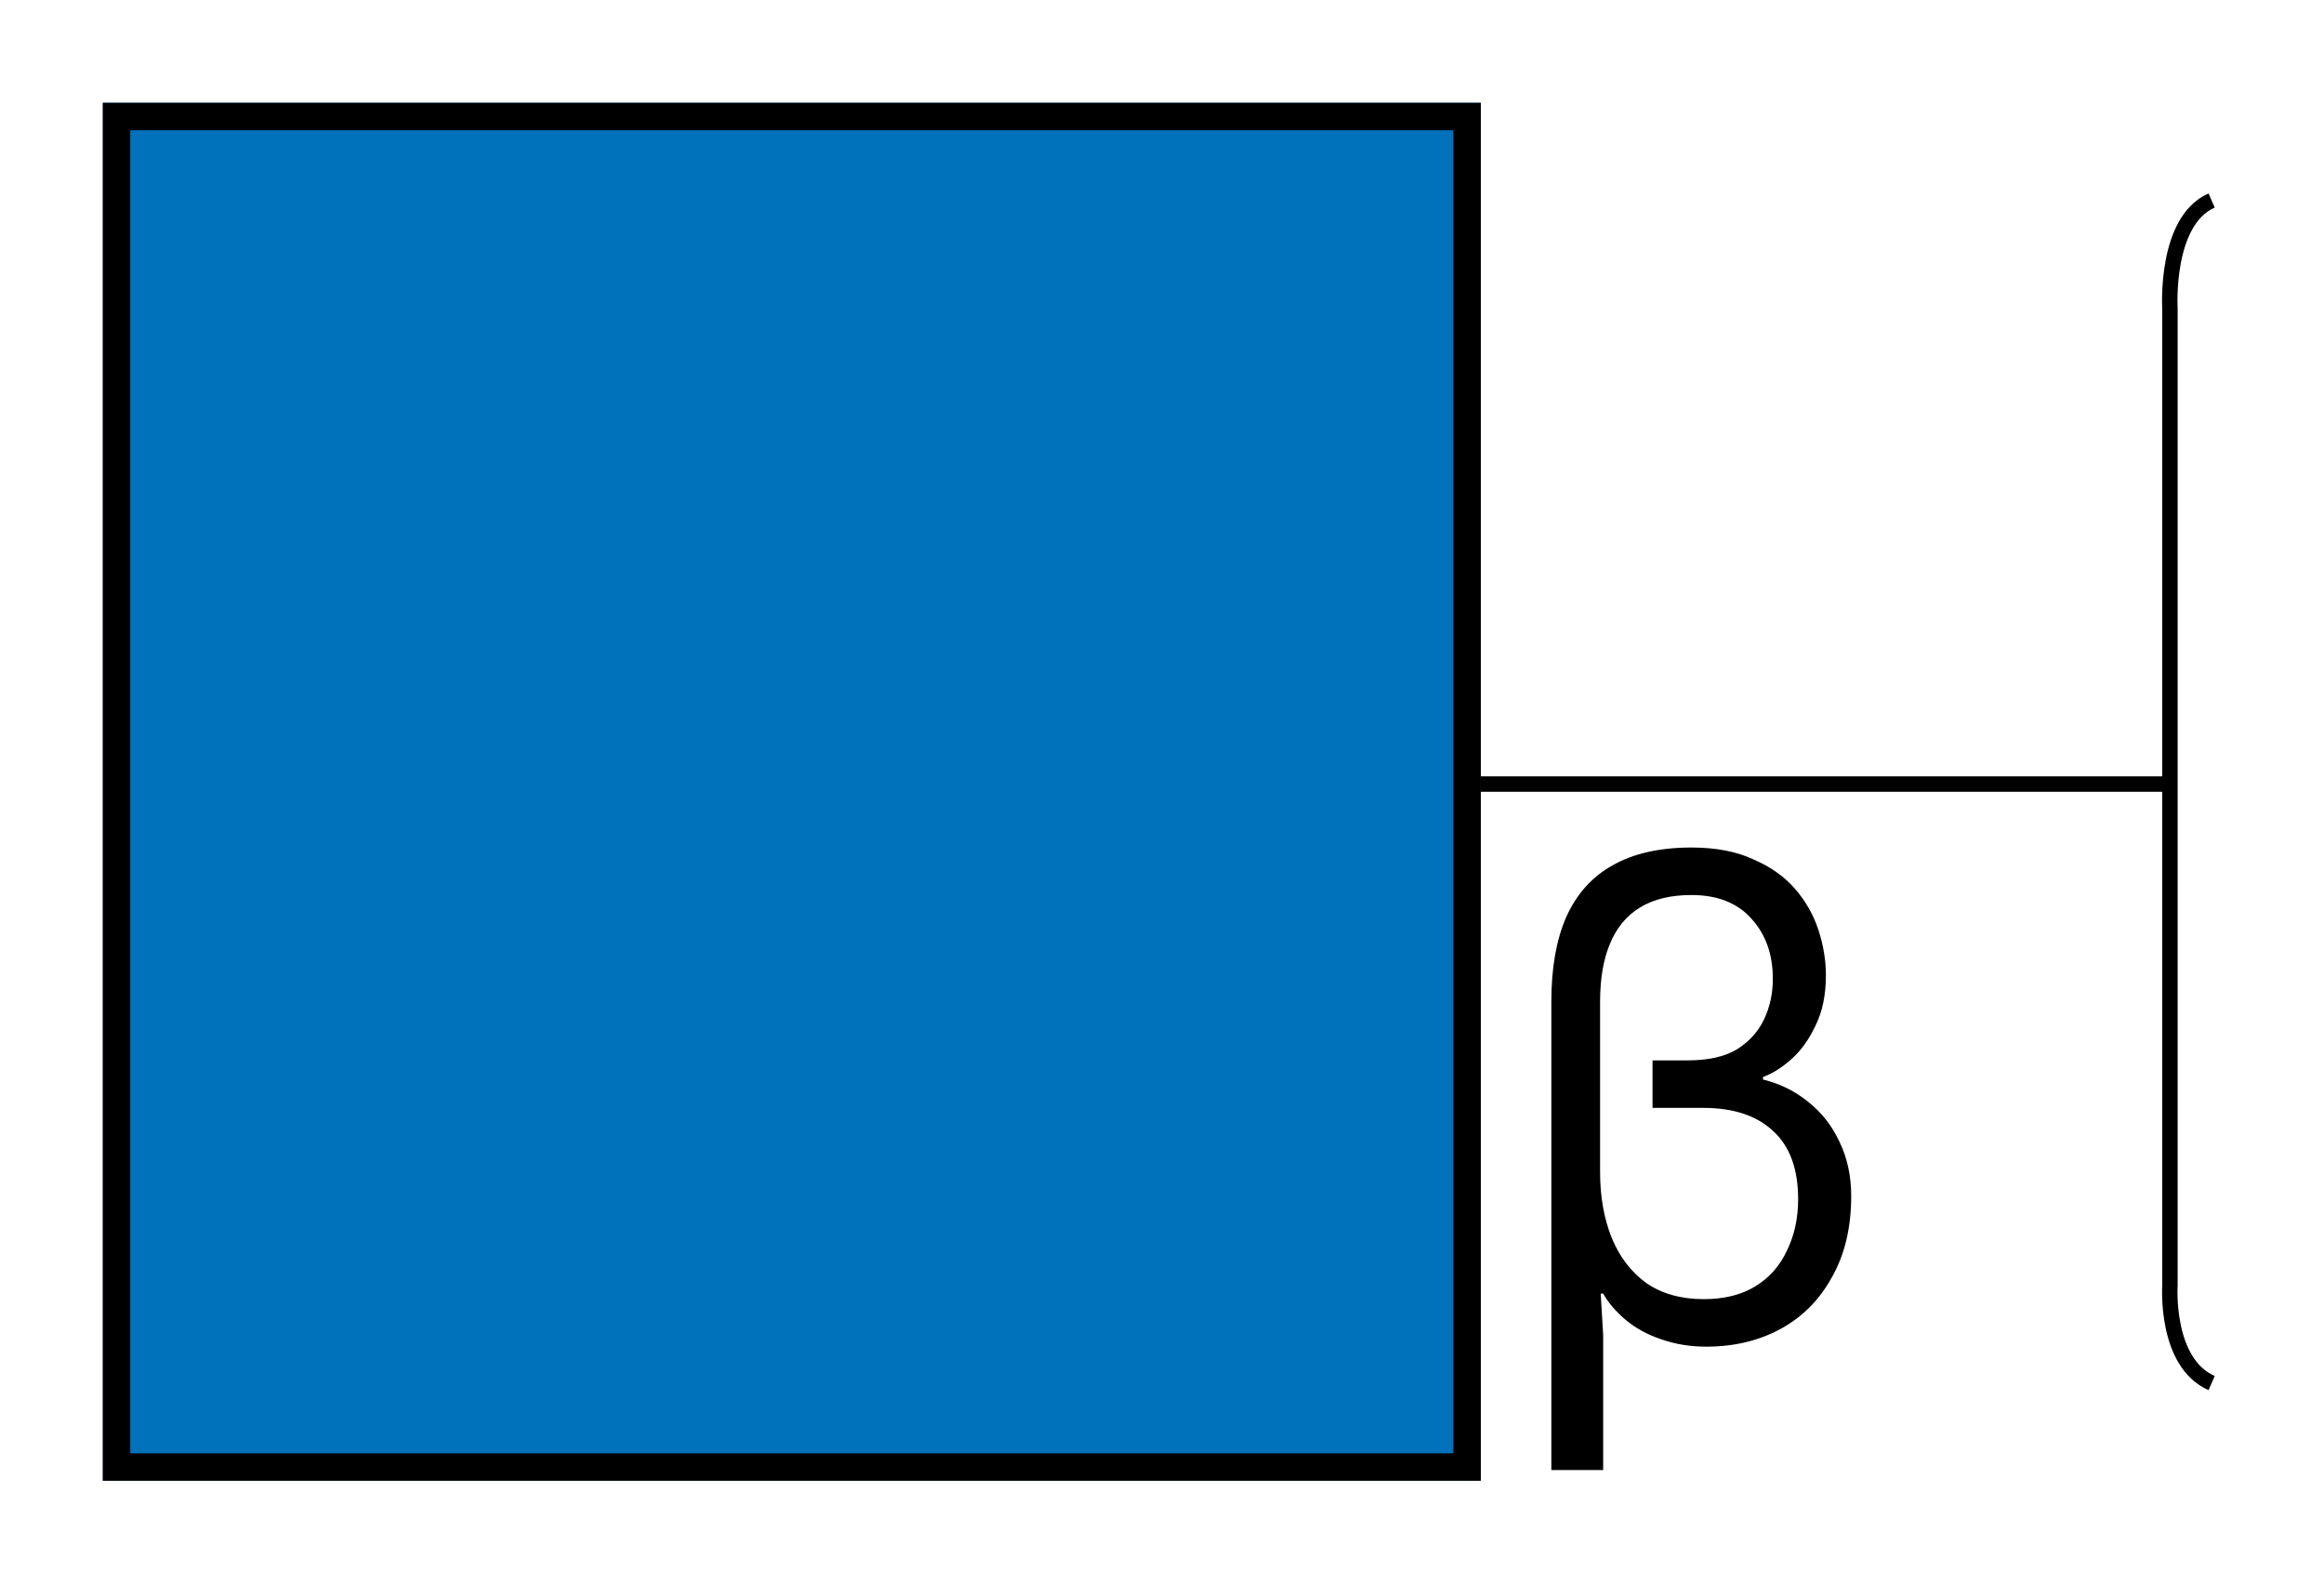 <svg width="226" height="154" viewBox="0 0 226 154" fill="none" xmlns="http://www.w3.org/2000/svg">
<g clip-path="url(#clip0_9008_56209)">
<path d="M10 10V144H144V10H10Z" fill="#0072BC"/>
<path d="M142.667 11.333V142.667H11.333V11.333H142.667Z" stroke="black" stroke-width="2.667" stroke-miterlimit="10" stroke-linecap="square"/>
</g>
<line x1="144" y1="76.25" x2="211" y2="76.25" stroke="black" stroke-width="1.5"/>
<path d="M215.074 19.5C210.5 21.5 211.018 30 211.018 30L211.018 125C211.018 125 210.518 132.5 215.074 134.5" stroke="black" stroke-width="1.5"/>
<path d="M150.862 142.96V97.42C150.862 94.14 151.342 91.4 152.302 89.2C153.302 86.96 154.802 85.28 156.802 84.16C158.842 83 161.402 82.42 164.482 82.42C166.842 82.42 168.842 82.8 170.482 83.56C172.162 84.28 173.522 85.24 174.562 86.44C175.602 87.64 176.362 88.98 176.842 90.46C177.322 91.94 177.562 93.4 177.562 94.84C177.562 96.76 177.222 98.4 176.542 99.76C175.902 101.12 175.102 102.22 174.142 103.06C173.222 103.86 172.322 104.42 171.442 104.74V104.98C173.082 105.38 174.542 106.1 175.822 107.14C177.142 108.18 178.162 109.48 178.882 111.04C179.642 112.6 180.022 114.36 180.022 116.32C180.022 119.36 179.402 121.98 178.162 124.18C176.962 126.38 175.302 128.06 173.182 129.22C171.062 130.38 168.642 130.96 165.922 130.96C164.362 130.96 162.902 130.72 161.542 130.24C160.222 129.8 159.082 129.18 158.122 128.38C157.162 127.58 156.422 126.72 155.902 125.8H155.662L155.902 129.82V142.96H150.862ZM165.682 126.34C167.682 126.34 169.362 125.92 170.722 125.08C172.082 124.24 173.102 123.08 173.782 121.6C174.502 120.12 174.862 118.46 174.862 116.62C174.862 113.7 174.062 111.5 172.462 110.02C170.862 108.5 168.582 107.74 165.622 107.74H160.702V103.12H164.122C166.122 103.12 167.722 102.76 168.922 102.04C170.122 101.28 171.002 100.3 171.562 99.1C172.122 97.9 172.402 96.6 172.402 95.2C172.402 92.8 171.702 90.84 170.302 89.32C168.942 87.8 167.002 87.04 164.482 87.04C162.482 87.04 160.822 87.44 159.502 88.24C158.182 89.04 157.202 90.22 156.562 91.78C155.922 93.3 155.602 95.18 155.602 97.42V113.98C155.602 116.38 155.982 118.52 156.742 120.4C157.502 122.24 158.622 123.7 160.102 124.78C161.622 125.82 163.482 126.34 165.682 126.34Z" fill="black"/>
<defs>
<clipPath id="clip0_9008_56209">
<rect width="134" height="134" fill="white" transform="translate(10 10)"/>
</clipPath>
</defs>
</svg>
